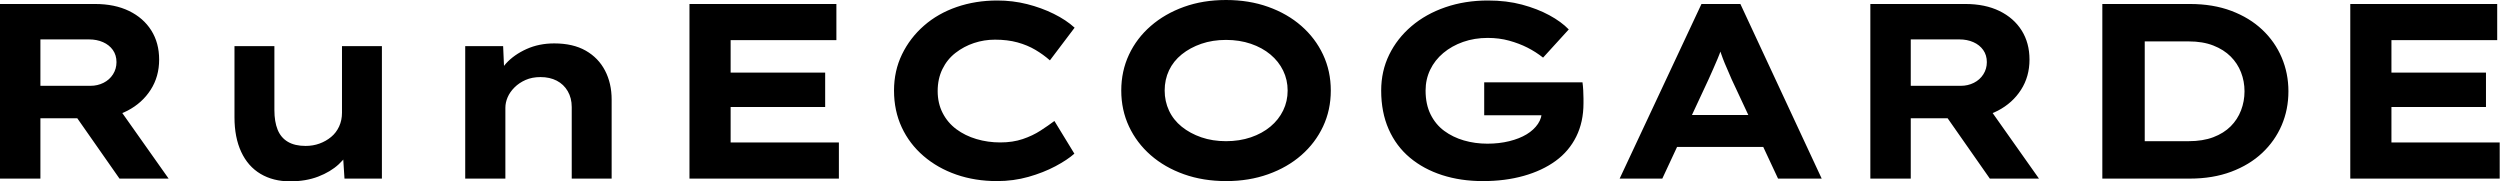 <svg baseProfile="full" height="28" version="1.1" viewBox="0 0 386 28" width="386" xmlns="http://www.w3.org/2000/svg" xmlns:ev="http://www.w3.org/2001/xml-events" xmlns:xlink="http://www.w3.org/1999/xlink"><defs /><g><path d="M5.7 27.576V0.616H20.374Q23.417 0.616 25.631 1.695Q27.846 2.773 29.059 4.699Q30.272 6.624 30.272 9.205Q30.272 11.824 28.963 13.865Q27.653 15.906 25.4 17.081Q23.147 18.256 20.374 18.256H11.939V27.576ZM24.149 27.576 15.637 15.406 22.454 14.443 31.736 27.576ZM11.939 13.249H19.681Q20.759 13.249 21.684 12.787Q22.608 12.325 23.147 11.477Q23.686 10.63 23.686 9.59Q23.686 8.512 23.128 7.722Q22.569 6.933 21.607 6.509Q20.644 6.085 19.45 6.085H11.939Z M50.492 28.0Q47.873 28.0 45.928 26.845Q43.983 25.689 42.944 23.455Q41.904 21.221 41.904 18.102V7.125H48.066V16.985Q48.066 18.795 48.567 20.028Q49.067 21.26 50.146 21.895Q51.224 22.531 52.88 22.531Q54.036 22.531 55.037 22.165Q56.039 21.799 56.828 21.144Q57.618 20.49 58.061 19.527Q58.503 18.564 58.503 17.409V7.125H64.666V27.576H58.889L58.619 23.378L59.736 22.916Q59.274 24.187 58.003 25.362Q56.732 26.536 54.825 27.268Q52.919 28.0 50.492 28.0Z M77.53 27.576V7.125H83.384L83.615 12.402L81.959 12.787Q82.575 11.169 83.827 9.802Q85.078 8.435 87.004 7.568Q88.93 6.702 91.279 6.702Q94.168 6.702 96.132 7.818Q98.096 8.935 99.117 10.9Q100.138 12.864 100.138 15.367V27.576H93.975V16.523Q93.975 15.136 93.359 14.077Q92.743 13.018 91.664 12.459Q90.586 11.901 89.161 11.901Q87.851 11.901 86.85 12.344Q85.849 12.787 85.136 13.499Q84.424 14.212 84.077 15.021Q83.73 15.829 83.73 16.638V27.576H80.649Q79.224 27.576 78.435 27.576Q77.645 27.576 77.53 27.576Z M112.154 27.576V0.616H134.839V6.201H118.509V21.992H135.224V27.576ZM115.543 16.523V11.208H133.106V16.523Z M159.642 27.961Q156.253 27.961 153.365 26.96Q150.476 25.959 148.3 24.091Q146.124 22.223 144.93 19.662Q143.736 17.1 143.736 13.981Q143.736 10.938 144.968 8.396Q146.201 5.854 148.358 3.967Q150.514 2.08 153.422 1.078Q156.33 0.077 159.681 0.077Q162.069 0.077 164.283 0.635Q166.498 1.194 168.404 2.138Q170.311 3.081 171.62 4.275L167.807 9.32Q166.806 8.435 165.574 7.703Q164.341 6.971 162.801 6.547Q161.26 6.124 159.334 6.124Q157.64 6.124 156.08 6.644Q154.52 7.164 153.23 8.165Q151.939 9.166 151.208 10.669Q150.476 12.171 150.476 14.058Q150.476 15.945 151.246 17.447Q152.017 18.949 153.365 19.95Q154.713 20.952 156.465 21.472Q158.217 21.992 160.143 21.992Q162.069 21.992 163.609 21.472Q165.15 20.952 166.363 20.162Q167.576 19.373 168.501 18.68L171.582 23.725Q170.503 24.688 168.655 25.67Q166.806 26.652 164.495 27.307Q162.184 27.961 159.642 27.961Z M195.037 27.961Q191.455 27.961 188.49 26.902Q185.524 25.843 183.367 23.956Q181.21 22.069 180.017 19.527Q178.823 16.985 178.823 13.981Q178.823 10.977 180.017 8.435Q181.21 5.893 183.387 4.006Q185.563 2.118 188.509 1.059Q191.455 0.0 194.999 0.0Q198.542 0.0 201.508 1.059Q204.473 2.118 206.63 4.006Q208.787 5.893 209.981 8.435Q211.175 10.977 211.175 13.981Q211.175 16.985 209.981 19.527Q208.787 22.069 206.63 23.956Q204.473 25.843 201.508 26.902Q198.542 27.961 195.037 27.961ZM194.999 21.799Q197.078 21.799 198.831 21.202Q200.583 20.605 201.854 19.546Q203.125 18.487 203.818 17.062Q204.512 15.637 204.512 13.981Q204.512 12.325 203.818 10.9Q203.125 9.475 201.854 8.415Q200.583 7.356 198.831 6.759Q197.078 6.162 194.999 6.162Q192.919 6.162 191.186 6.759Q189.453 7.356 188.162 8.396Q186.872 9.436 186.198 10.861Q185.524 12.286 185.524 13.981Q185.524 15.637 186.198 17.081Q186.872 18.525 188.162 19.565Q189.453 20.605 191.186 21.202Q192.919 21.799 194.999 21.799Z M234.669 27.961Q231.241 27.961 228.371 27.037Q225.502 26.113 223.384 24.341Q221.265 22.569 220.11 19.95Q218.955 17.331 218.955 13.981Q218.955 10.977 220.187 8.454Q221.42 5.931 223.634 4.044Q225.849 2.157 228.872 1.117Q231.895 0.077 235.439 0.077Q238.327 0.077 240.696 0.713Q243.065 1.348 244.913 2.349Q246.762 3.351 247.917 4.545L243.95 8.897Q242.834 8.011 241.543 7.356Q240.253 6.702 238.713 6.278Q237.172 5.854 235.4 5.854Q233.359 5.854 231.607 6.47Q229.854 7.087 228.545 8.184Q227.235 9.282 226.523 10.765Q225.81 12.248 225.81 13.981Q225.81 16.099 226.58 17.659Q227.351 19.219 228.68 20.201Q230.008 21.183 231.722 21.684Q233.436 22.184 235.362 22.184Q237.172 22.184 238.732 21.799Q240.292 21.414 241.409 20.74Q242.525 20.066 243.161 19.122Q243.796 18.179 243.758 17.062V16.253L244.644 17.794H234.861V12.71H250.036Q250.113 13.249 250.151 13.942Q250.19 14.635 250.19 15.194Q250.19 15.752 250.19 15.945Q250.19 18.834 249.073 21.087Q247.956 23.34 245.895 24.842Q243.835 26.344 240.966 27.153Q238.096 27.961 234.669 27.961Z M255.774 27.576 268.407 0.616H274.415L286.971 27.576H280.231L273.067 12.248Q272.721 11.4 272.355 10.591Q271.989 9.783 271.7 9.012Q271.411 8.242 271.142 7.453Q270.872 6.663 270.641 5.893L272.028 5.854Q271.758 6.702 271.488 7.51Q271.219 8.319 270.891 9.089Q270.564 9.86 270.217 10.649Q269.871 11.439 269.486 12.286L262.36 27.576ZM261.667 22.685 263.785 17.755H278.883L280.077 22.685Z M294.481 27.576V0.616H309.155Q312.198 0.616 314.413 1.695Q316.627 2.773 317.84 4.699Q319.054 6.624 319.054 9.205Q319.054 11.824 317.744 13.865Q316.435 15.906 314.182 17.081Q311.928 18.256 309.155 18.256H300.721V27.576ZM312.93 27.576 304.418 15.406 311.235 14.443 320.517 27.576ZM300.721 13.249H308.462Q309.541 13.249 310.465 12.787Q311.389 12.325 311.928 11.477Q312.468 10.63 312.468 9.59Q312.468 8.512 311.909 7.722Q311.351 6.933 310.388 6.509Q309.425 6.085 308.231 6.085H300.721Z M330.3 27.576V0.616H343.818Q347.4 0.616 350.212 1.675Q353.023 2.735 354.988 4.583Q356.952 6.432 357.992 8.878Q359.032 11.323 359.032 14.096Q359.032 16.908 357.992 19.334Q356.952 21.761 354.988 23.609Q353.023 25.458 350.193 26.517Q347.362 27.576 343.818 27.576ZM336.847 23.109 335.961 21.799H343.626Q345.821 21.799 347.439 21.183Q349.056 20.567 350.116 19.508Q351.175 18.448 351.714 17.043Q352.253 15.637 352.253 14.096Q352.253 12.556 351.714 11.169Q351.175 9.783 350.116 8.724Q349.056 7.664 347.439 7.029Q345.821 6.393 343.626 6.393H335.846L336.847 5.161Z M368.583 27.576V0.616H391.268V6.201H374.938V21.992H391.653V27.576ZM371.972 16.523V11.208H389.535V16.523Z " fill="rgb(0,0,0)" transform="translate(-5.7, 0)" /></g></svg>